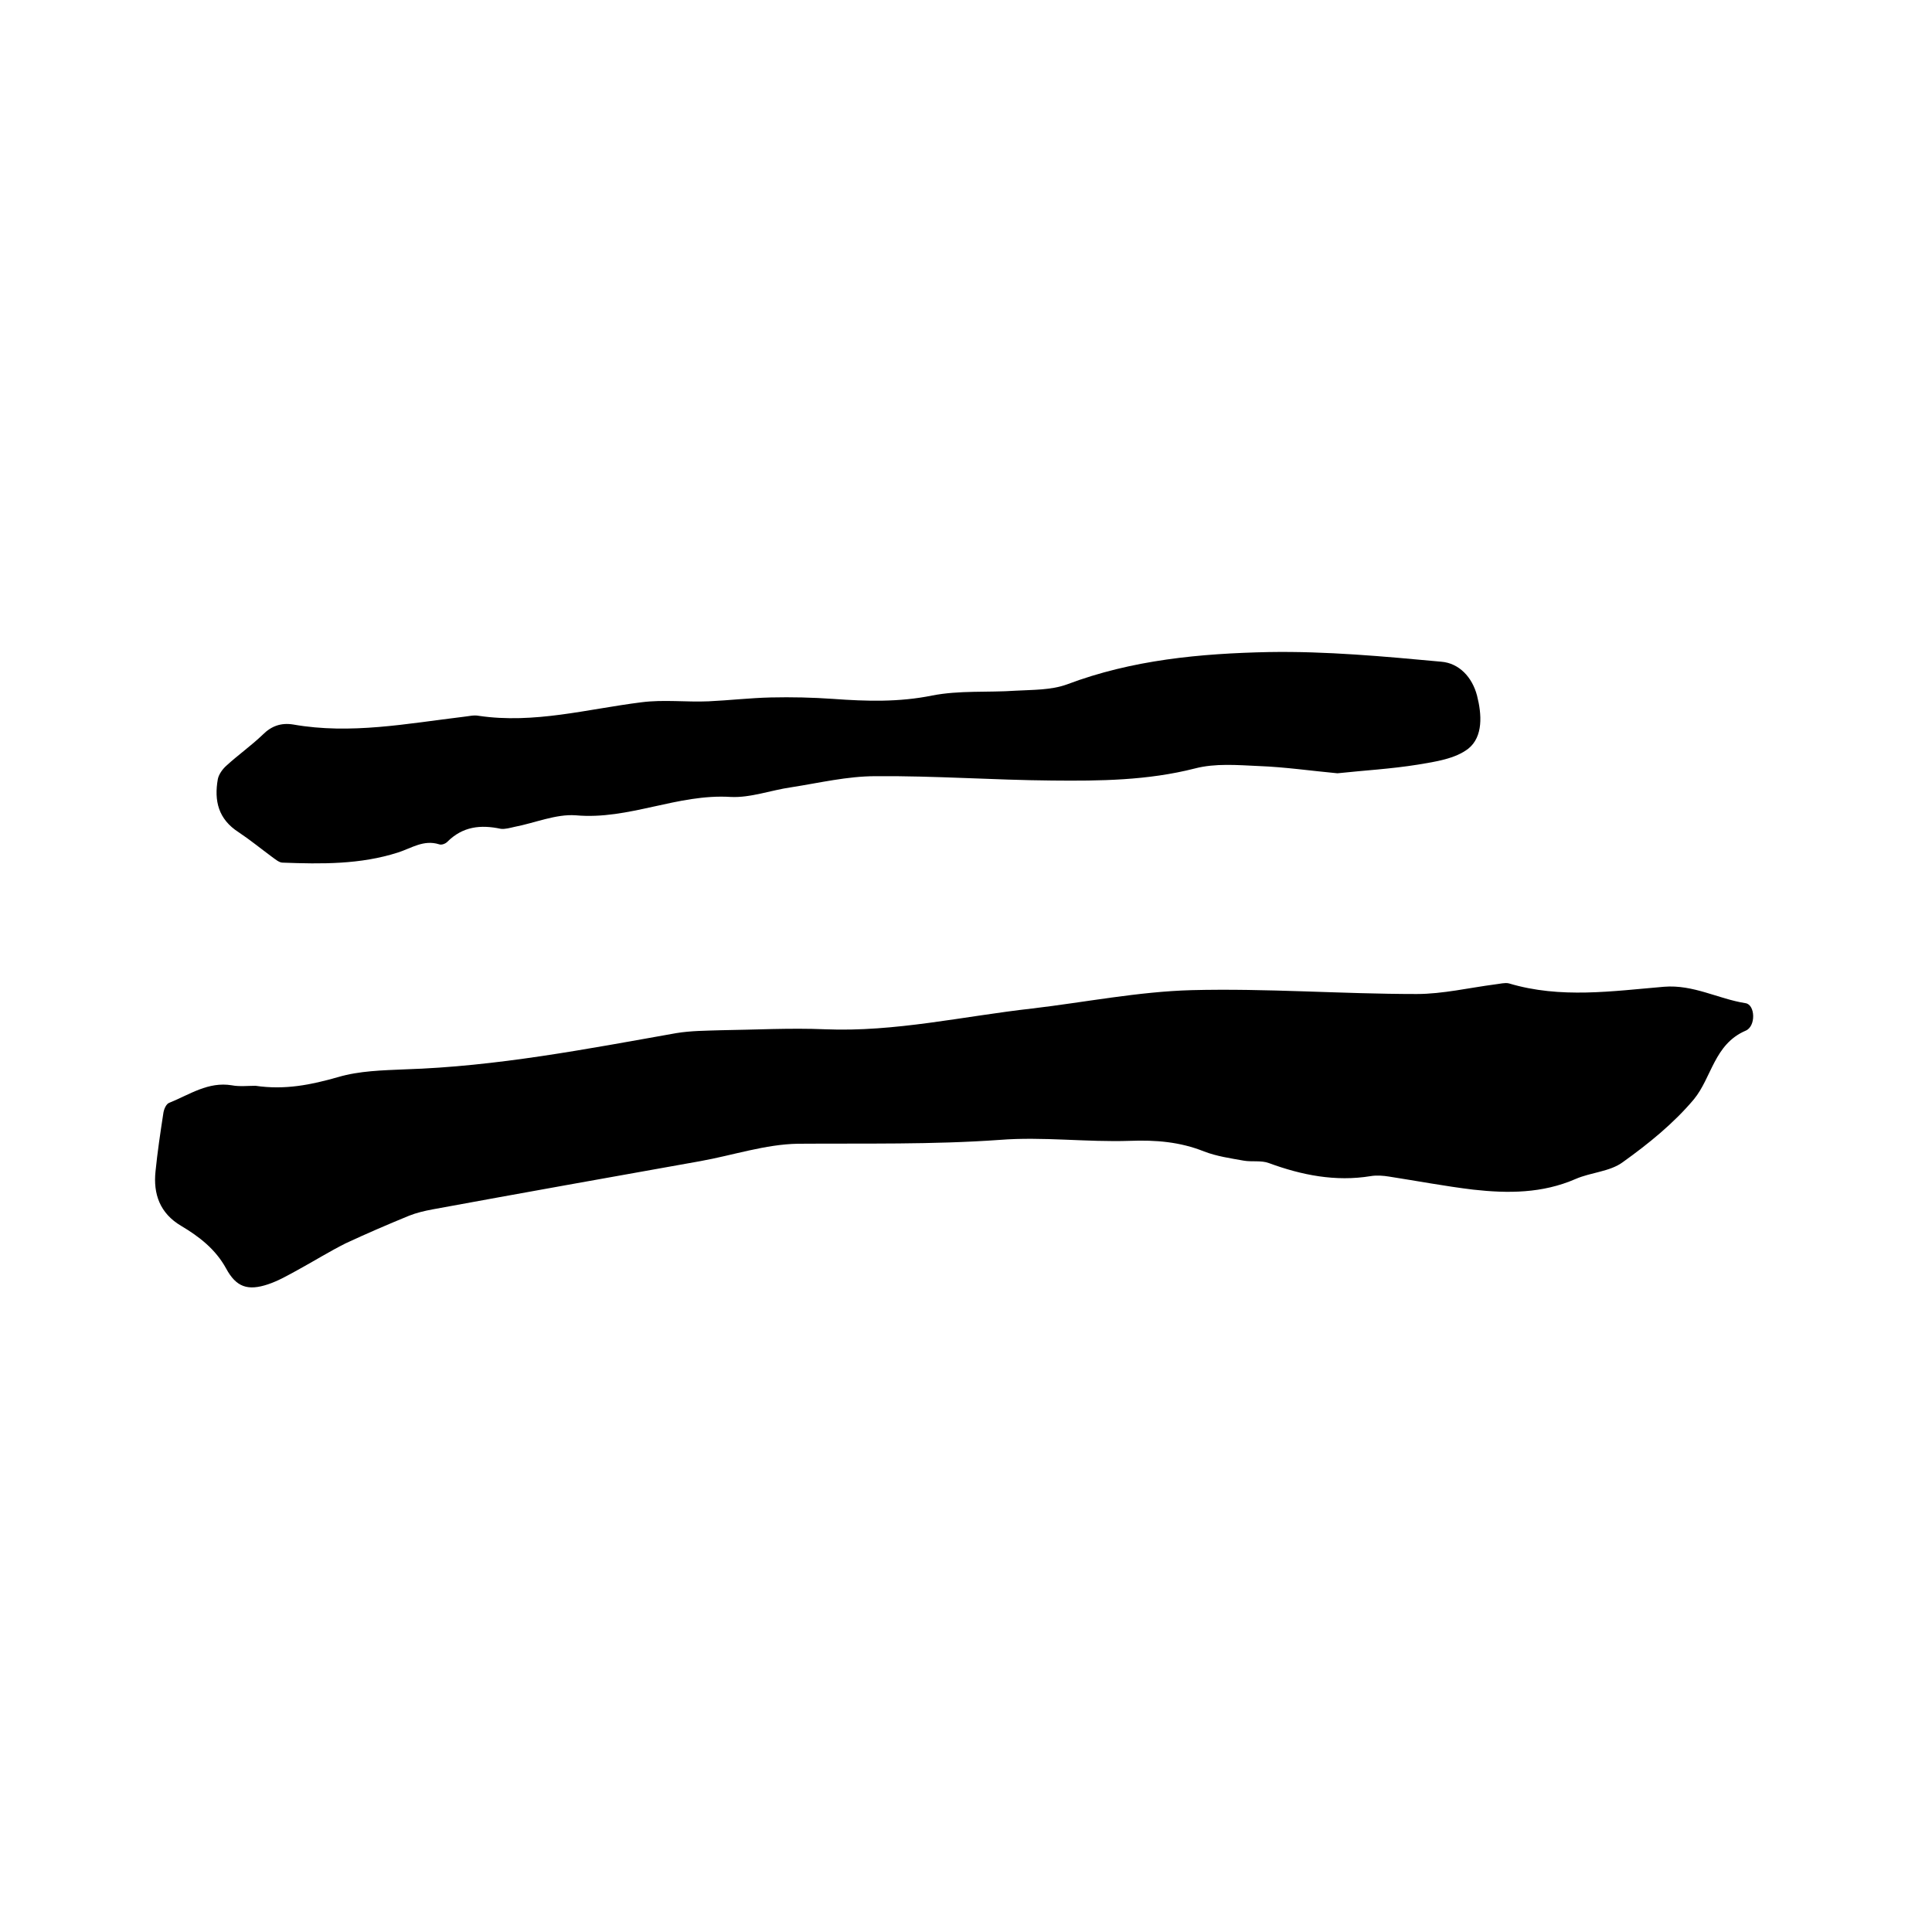 <svg enable-background="new 0 0 400 400" viewBox="0 0 400 400" xmlns="http://www.w3.org/2000/svg"><path d="m52.9 224.8c6.1.9 11.5-.2 17.1-1.8 4.4-1.3 9.2-1.4 13.8-1.6 19-.6 37.6-4.2 56.2-7.5 3-.5 6.1-.5 9.2-.6 7.2-.1 14.4-.5 21.6-.2 14.5.6 28.6-2.7 42.9-4.3 11-1.3 22-3.5 33-3.8 15.5-.4 31.1.8 46.6.8 5.4 0 10.9-1.3 16.3-2 .9-.1 2-.4 2.8-.2 10.7 3.2 21.4 1.6 32.1.7 6.1-.5 11.2 2.5 16.9 3.4 2 .3 2.2 4.8 0 5.7-6.5 2.8-7 9.7-10.7 14.2-4.2 5-9.4 9.2-14.7 13-2.7 2-6.6 2.1-9.8 3.5-6.9 3-14 3-21.2 2.2-5.8-.7-11.6-1.8-17.4-2.7-1.2-.2-2.6-.3-3.8-.1-7.3 1.2-14.3-.2-21.1-2.7-1.6-.6-3.5-.2-5.2-.5-2.8-.5-5.6-.9-8.2-1.9-5-2-10-2.4-15.4-2.2-9 .3-18-.9-26.9-.2-14 1-27.9.7-41.8.8-6.7.1-13.5 2.4-20.2 3.6-18.5 3.3-37 6.6-55.5 10-1.6.3-3.3.7-4.8 1.3-4.4 1.8-8.8 3.7-13.1 5.7-3.4 1.7-6.6 3.7-9.9 5.5-2 1.1-4.1 2.3-6.2 3-4.2 1.4-6.6.6-8.7-3.3-2.2-4-5.6-6.6-9.3-8.8-4.4-2.6-5.8-6.6-5.3-11.3.4-4 1-8 1.6-11.9.1-.9.6-2.1 1.3-2.3 4.2-1.7 8-4.4 12.9-3.6 1.5.3 3.4.1 4.9.1z"/><path d="m276.9 160.1c-5.4-.5-10.9-1.3-16.3-1.5-4.4-.2-9-.6-13.2.5-9.8 2.5-19.7 2.6-29.6 2.5-12.2-.1-24.3-1-36.5-.9-5.9 0-11.7 1.4-17.5 2.3-4.2.6-8.4 2.2-12.5 2-11-.7-21.1 4.8-32.1 3.8-4.1-.3-8.5 1.6-12.7 2.4-.9.2-1.9.5-2.8.4-4.2-.9-7.9-.5-11.1 2.7-.4.4-1.2.7-1.7.5-3.2-1-5.7.8-8.5 1.7-7.8 2.5-15.8 2.4-23.9 2.1-.7 0-1.5-.7-2.2-1.2-2.3-1.7-4.5-3.5-6.9-5.1-4.2-2.7-5.1-6.5-4.3-11 .2-1 1-2.1 1.8-2.8 2.4-2.2 5.1-4.1 7.5-6.4 1.8-1.8 3.8-2.5 6.3-2.1 11.9 2.1 23.6-.2 35.3-1.6 1-.1 2.1-.4 3.1-.2 11.5 1.7 22.5-1.4 33.7-2.8 4.6-.6 9.3 0 13.9-.2 4.3-.2 8.6-.7 12.9-.8s8.6 0 12.9.3c6.9.5 13.6.7 20.5-.7 5.6-1.1 11.5-.6 17.3-1 3.5-.2 7.3-.1 10.6-1.3 13.5-5.1 27.6-6.4 41.8-6.7 11.9-.2 23.8.9 35.7 2 3.7.3 6.4 3.2 7.4 7 1 3.9 1.3 8.5-1.8 11-2.7 2.1-6.8 2.7-10.4 3.3-5.6.9-11.1 1.2-16.7 1.8z"/></svg>